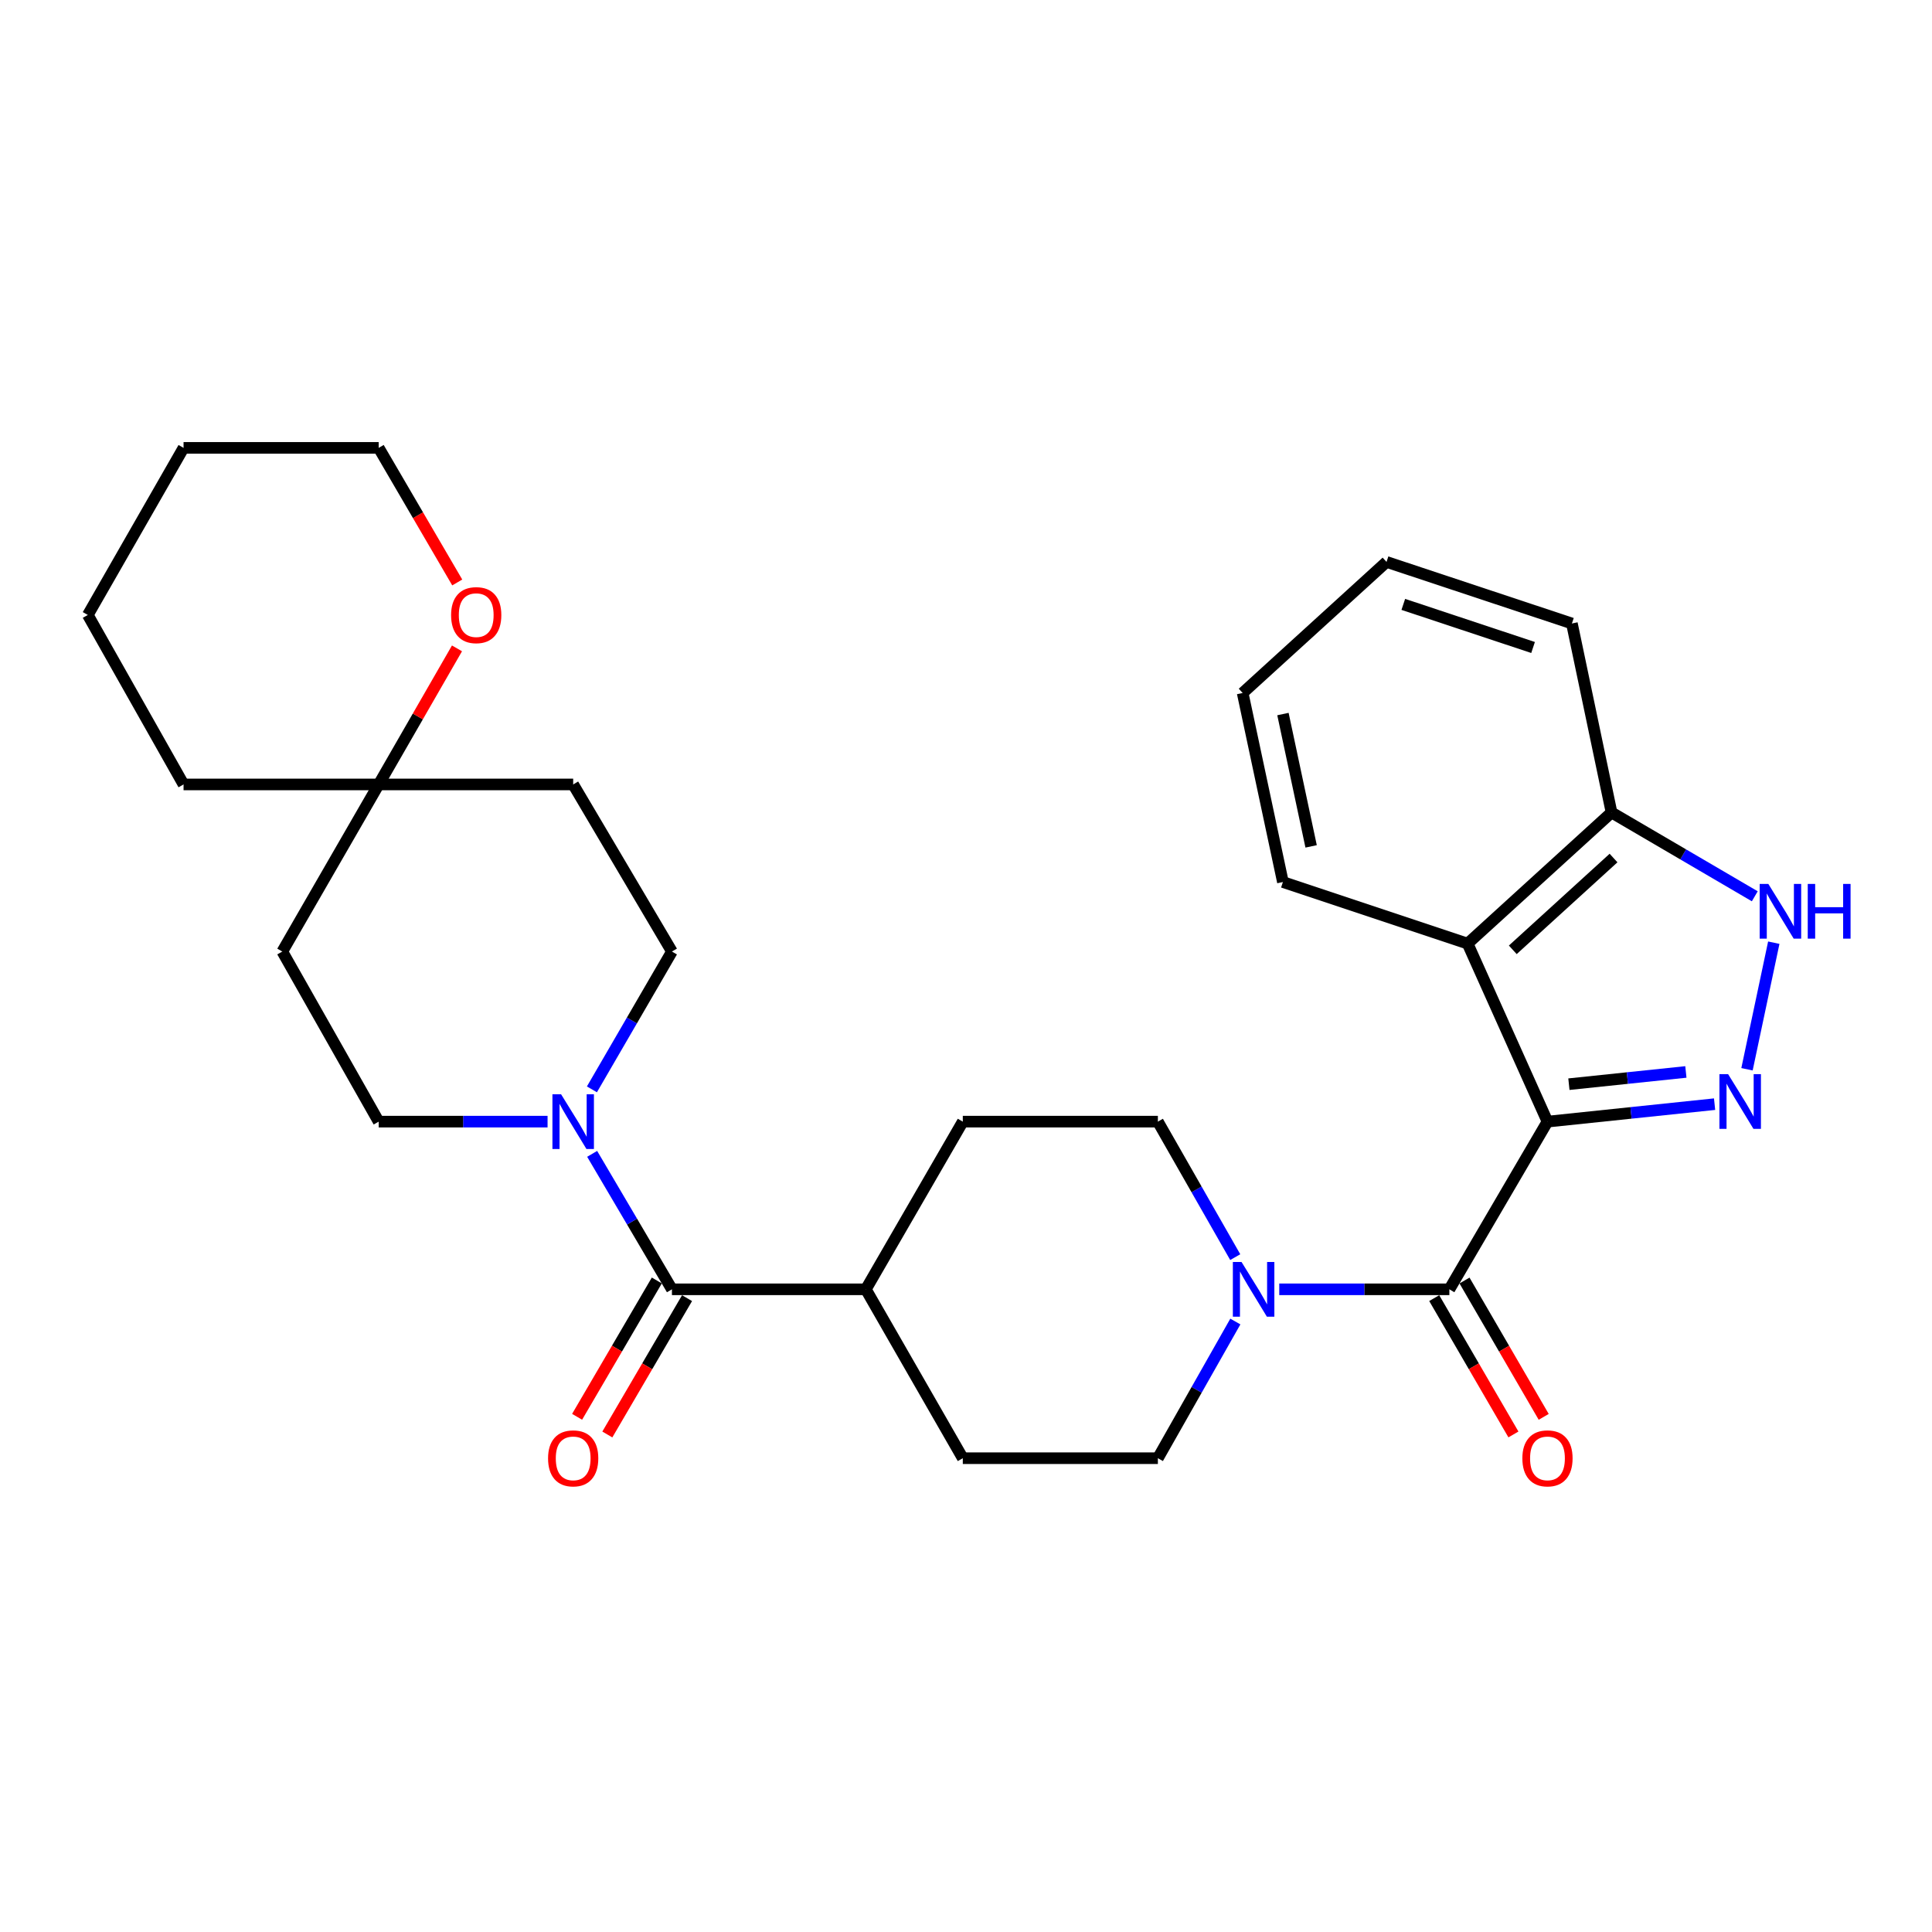 <?xml version='1.0' encoding='iso-8859-1'?>
<svg version='1.1' baseProfile='full'
              xmlns='http://www.w3.org/2000/svg'
                      xmlns:rdkit='http://www.rdkit.org/xml'
                      xmlns:xlink='http://www.w3.org/1999/xlink'
                  xml:space='preserve'
width='1000px' height='1000px' viewBox='0 0 1000 1000'>
<!-- END OF HEADER -->
<rect style='opacity:1.0;fill:#FFFFFF;stroke:none' width='1000' height='1000' x='0' y='0'> </rect>
<path class='bond-0' d='M 800.971,580.556 L 844.218,576.033' style='fill:none;fill-rule:evenodd;stroke:#000000;stroke-width:6px;stroke-linecap:butt;stroke-linejoin:miter;stroke-opacity:1' />
<path class='bond-0' d='M 844.218,576.033 L 887.465,571.509' style='fill:none;fill-rule:evenodd;stroke:#0000FF;stroke-width:6px;stroke-linecap:butt;stroke-linejoin:miter;stroke-opacity:1' />
<path class='bond-0' d='M 812.06,561.172 L 842.333,558.005' style='fill:none;fill-rule:evenodd;stroke:#000000;stroke-width:6px;stroke-linecap:butt;stroke-linejoin:miter;stroke-opacity:1' />
<path class='bond-0' d='M 842.333,558.005 L 872.606,554.839' style='fill:none;fill-rule:evenodd;stroke:#0000FF;stroke-width:6px;stroke-linecap:butt;stroke-linejoin:miter;stroke-opacity:1' />
<path class='bond-1' d='M 800.971,580.556 L 750.189,667.348' style='fill:none;fill-rule:evenodd;stroke:#000000;stroke-width:6px;stroke-linecap:butt;stroke-linejoin:miter;stroke-opacity:1' />
<path class='bond-2' d='M 800.971,580.556 L 759.635,488.407' style='fill:none;fill-rule:evenodd;stroke:#000000;stroke-width:6px;stroke-linecap:butt;stroke-linejoin:miter;stroke-opacity:1' />
<path class='bond-3' d='M 904.242,553.448 L 918.108,487.931' style='fill:none;fill-rule:evenodd;stroke:#0000FF;stroke-width:6px;stroke-linecap:butt;stroke-linejoin:miter;stroke-opacity:1' />
<path class='bond-4' d='M 750.189,667.348 L 706.165,667.348' style='fill:none;fill-rule:evenodd;stroke:#000000;stroke-width:6px;stroke-linecap:butt;stroke-linejoin:miter;stroke-opacity:1' />
<path class='bond-4' d='M 706.165,667.348 L 662.14,667.348' style='fill:none;fill-rule:evenodd;stroke:#0000FF;stroke-width:6px;stroke-linecap:butt;stroke-linejoin:miter;stroke-opacity:1' />
<path class='bond-10' d='M 742.353,671.9 L 762.85,707.184' style='fill:none;fill-rule:evenodd;stroke:#000000;stroke-width:6px;stroke-linecap:butt;stroke-linejoin:miter;stroke-opacity:1' />
<path class='bond-10' d='M 762.85,707.184 L 783.348,742.469' style='fill:none;fill-rule:evenodd;stroke:#FF0000;stroke-width:6px;stroke-linecap:butt;stroke-linejoin:miter;stroke-opacity:1' />
<path class='bond-10' d='M 758.026,662.795 L 778.523,698.08' style='fill:none;fill-rule:evenodd;stroke:#000000;stroke-width:6px;stroke-linecap:butt;stroke-linejoin:miter;stroke-opacity:1' />
<path class='bond-10' d='M 778.523,698.08 L 799.021,733.364' style='fill:none;fill-rule:evenodd;stroke:#FF0000;stroke-width:6px;stroke-linecap:butt;stroke-linejoin:miter;stroke-opacity:1' />
<path class='bond-7' d='M 759.635,488.407 L 834.131,420.537' style='fill:none;fill-rule:evenodd;stroke:#000000;stroke-width:6px;stroke-linecap:butt;stroke-linejoin:miter;stroke-opacity:1' />
<path class='bond-7' d='M 783.016,491.626 L 835.164,444.116' style='fill:none;fill-rule:evenodd;stroke:#000000;stroke-width:6px;stroke-linecap:butt;stroke-linejoin:miter;stroke-opacity:1' />
<path class='bond-21' d='M 759.635,488.407 L 664.032,456.536' style='fill:none;fill-rule:evenodd;stroke:#000000;stroke-width:6px;stroke-linecap:butt;stroke-linejoin:miter;stroke-opacity:1' />
<path class='bond-29' d='M 908.275,463.916 L 871.203,442.227' style='fill:none;fill-rule:evenodd;stroke:#0000FF;stroke-width:6px;stroke-linecap:butt;stroke-linejoin:miter;stroke-opacity:1' />
<path class='bond-29' d='M 871.203,442.227 L 834.131,420.537' style='fill:none;fill-rule:evenodd;stroke:#000000;stroke-width:6px;stroke-linecap:butt;stroke-linejoin:miter;stroke-opacity:1' />
<path class='bond-13' d='M 639.356,650.689 L 619.335,615.623' style='fill:none;fill-rule:evenodd;stroke:#0000FF;stroke-width:6px;stroke-linecap:butt;stroke-linejoin:miter;stroke-opacity:1' />
<path class='bond-13' d='M 619.335,615.623 L 599.313,580.556' style='fill:none;fill-rule:evenodd;stroke:#000000;stroke-width:6px;stroke-linecap:butt;stroke-linejoin:miter;stroke-opacity:1' />
<path class='bond-14' d='M 639.416,684.02 L 619.365,719.392' style='fill:none;fill-rule:evenodd;stroke:#0000FF;stroke-width:6px;stroke-linecap:butt;stroke-linejoin:miter;stroke-opacity:1' />
<path class='bond-14' d='M 619.365,719.392 L 599.313,754.764' style='fill:none;fill-rule:evenodd;stroke:#000000;stroke-width:6px;stroke-linecap:butt;stroke-linejoin:miter;stroke-opacity:1' />
<path class='bond-5' d='M 347.79,667.348 L 448.156,667.348' style='fill:none;fill-rule:evenodd;stroke:#000000;stroke-width:6px;stroke-linecap:butt;stroke-linejoin:miter;stroke-opacity:1' />
<path class='bond-6' d='M 347.79,667.348 L 327.144,632.291' style='fill:none;fill-rule:evenodd;stroke:#000000;stroke-width:6px;stroke-linecap:butt;stroke-linejoin:miter;stroke-opacity:1' />
<path class='bond-6' d='M 327.144,632.291 L 306.498,597.234' style='fill:none;fill-rule:evenodd;stroke:#0000FF;stroke-width:6px;stroke-linecap:butt;stroke-linejoin:miter;stroke-opacity:1' />
<path class='bond-15' d='M 339.967,662.773 L 319.336,698.055' style='fill:none;fill-rule:evenodd;stroke:#000000;stroke-width:6px;stroke-linecap:butt;stroke-linejoin:miter;stroke-opacity:1' />
<path class='bond-15' d='M 319.336,698.055 L 298.706,733.337' style='fill:none;fill-rule:evenodd;stroke:#FF0000;stroke-width:6px;stroke-linecap:butt;stroke-linejoin:miter;stroke-opacity:1' />
<path class='bond-15' d='M 355.614,671.922 L 334.983,707.204' style='fill:none;fill-rule:evenodd;stroke:#000000;stroke-width:6px;stroke-linecap:butt;stroke-linejoin:miter;stroke-opacity:1' />
<path class='bond-15' d='M 334.983,707.204 L 314.353,742.487' style='fill:none;fill-rule:evenodd;stroke:#FF0000;stroke-width:6px;stroke-linecap:butt;stroke-linejoin:miter;stroke-opacity:1' />
<path class='bond-11' d='M 306.374,563.851 L 327.082,528.183' style='fill:none;fill-rule:evenodd;stroke:#0000FF;stroke-width:6px;stroke-linecap:butt;stroke-linejoin:miter;stroke-opacity:1' />
<path class='bond-11' d='M 327.082,528.183 L 347.79,492.516' style='fill:none;fill-rule:evenodd;stroke:#000000;stroke-width:6px;stroke-linecap:butt;stroke-linejoin:miter;stroke-opacity:1' />
<path class='bond-12' d='M 283.419,580.556 L 239.714,580.556' style='fill:none;fill-rule:evenodd;stroke:#0000FF;stroke-width:6px;stroke-linecap:butt;stroke-linejoin:miter;stroke-opacity:1' />
<path class='bond-12' d='M 239.714,580.556 L 196.008,580.556' style='fill:none;fill-rule:evenodd;stroke:#000000;stroke-width:6px;stroke-linecap:butt;stroke-linejoin:miter;stroke-opacity:1' />
<path class='bond-24' d='M 834.131,420.537 L 813.619,322.719' style='fill:none;fill-rule:evenodd;stroke:#000000;stroke-width:6px;stroke-linecap:butt;stroke-linejoin:miter;stroke-opacity:1' />
<path class='bond-8' d='M 196.008,406.026 L 146.122,492.516' style='fill:none;fill-rule:evenodd;stroke:#000000;stroke-width:6px;stroke-linecap:butt;stroke-linejoin:miter;stroke-opacity:1' />
<path class='bond-16' d='M 196.008,406.026 L 216.273,370.812' style='fill:none;fill-rule:evenodd;stroke:#000000;stroke-width:6px;stroke-linecap:butt;stroke-linejoin:miter;stroke-opacity:1' />
<path class='bond-16' d='M 216.273,370.812 L 236.538,335.599' style='fill:none;fill-rule:evenodd;stroke:#FF0000;stroke-width:6px;stroke-linecap:butt;stroke-linejoin:miter;stroke-opacity:1' />
<path class='bond-22' d='M 196.008,406.026 L 95.008,406.026' style='fill:none;fill-rule:evenodd;stroke:#000000;stroke-width:6px;stroke-linecap:butt;stroke-linejoin:miter;stroke-opacity:1' />
<path class='bond-32' d='M 196.008,406.026 L 296.676,406.026' style='fill:none;fill-rule:evenodd;stroke:#000000;stroke-width:6px;stroke-linecap:butt;stroke-linejoin:miter;stroke-opacity:1' />
<path class='bond-9' d='M 448.156,667.348 L 498.344,754.764' style='fill:none;fill-rule:evenodd;stroke:#000000;stroke-width:6px;stroke-linecap:butt;stroke-linejoin:miter;stroke-opacity:1' />
<path class='bond-31' d='M 448.156,667.348 L 498.344,580.556' style='fill:none;fill-rule:evenodd;stroke:#000000;stroke-width:6px;stroke-linecap:butt;stroke-linejoin:miter;stroke-opacity:1' />
<path class='bond-17' d='M 347.79,492.516 L 296.676,406.026' style='fill:none;fill-rule:evenodd;stroke:#000000;stroke-width:6px;stroke-linecap:butt;stroke-linejoin:miter;stroke-opacity:1' />
<path class='bond-18' d='M 196.008,580.556 L 146.122,492.516' style='fill:none;fill-rule:evenodd;stroke:#000000;stroke-width:6px;stroke-linecap:butt;stroke-linejoin:miter;stroke-opacity:1' />
<path class='bond-19' d='M 599.313,580.556 L 498.344,580.556' style='fill:none;fill-rule:evenodd;stroke:#000000;stroke-width:6px;stroke-linecap:butt;stroke-linejoin:miter;stroke-opacity:1' />
<path class='bond-20' d='M 599.313,754.764 L 498.344,754.764' style='fill:none;fill-rule:evenodd;stroke:#000000;stroke-width:6px;stroke-linecap:butt;stroke-linejoin:miter;stroke-opacity:1' />
<path class='bond-23' d='M 236.669,301.485 L 216.338,266.652' style='fill:none;fill-rule:evenodd;stroke:#FF0000;stroke-width:6px;stroke-linecap:butt;stroke-linejoin:miter;stroke-opacity:1' />
<path class='bond-23' d='M 216.338,266.652 L 196.008,231.819' style='fill:none;fill-rule:evenodd;stroke:#000000;stroke-width:6px;stroke-linecap:butt;stroke-linejoin:miter;stroke-opacity:1' />
<path class='bond-25' d='M 664.032,456.536 L 643.198,358.688' style='fill:none;fill-rule:evenodd;stroke:#000000;stroke-width:6px;stroke-linecap:butt;stroke-linejoin:miter;stroke-opacity:1' />
<path class='bond-25' d='M 678.635,438.084 L 664.051,369.591' style='fill:none;fill-rule:evenodd;stroke:#000000;stroke-width:6px;stroke-linecap:butt;stroke-linejoin:miter;stroke-opacity:1' />
<path class='bond-27' d='M 95.008,406.026 L 45.455,318.308' style='fill:none;fill-rule:evenodd;stroke:#000000;stroke-width:6px;stroke-linecap:butt;stroke-linejoin:miter;stroke-opacity:1' />
<path class='bond-33' d='M 196.008,231.819 L 95.008,231.819' style='fill:none;fill-rule:evenodd;stroke:#000000;stroke-width:6px;stroke-linecap:butt;stroke-linejoin:miter;stroke-opacity:1' />
<path class='bond-30' d='M 813.619,322.719 L 717.664,290.848' style='fill:none;fill-rule:evenodd;stroke:#000000;stroke-width:6px;stroke-linecap:butt;stroke-linejoin:miter;stroke-opacity:1' />
<path class='bond-30' d='M 793.512,335.14 L 726.344,312.83' style='fill:none;fill-rule:evenodd;stroke:#000000;stroke-width:6px;stroke-linecap:butt;stroke-linejoin:miter;stroke-opacity:1' />
<path class='bond-28' d='M 643.198,358.688 L 717.664,290.848' style='fill:none;fill-rule:evenodd;stroke:#000000;stroke-width:6px;stroke-linecap:butt;stroke-linejoin:miter;stroke-opacity:1' />
<path class='bond-26' d='M 95.008,231.819 L 45.455,318.308' style='fill:none;fill-rule:evenodd;stroke:#000000;stroke-width:6px;stroke-linecap:butt;stroke-linejoin:miter;stroke-opacity:1' />
<path  class='atom-1' d='M 894.453 555.964
L 903.733 570.964
Q 904.653 572.444, 906.133 575.124
Q 907.613 577.804, 907.693 577.964
L 907.693 555.964
L 911.453 555.964
L 911.453 584.284
L 907.573 584.284
L 897.613 567.884
Q 896.453 565.964, 895.213 563.764
Q 894.013 561.564, 893.653 560.884
L 893.653 584.284
L 889.973 584.284
L 889.973 555.964
L 894.453 555.964
' fill='#0000FF'/>
<path  class='atom-4' d='M 915.287 457.521
L 924.567 472.521
Q 925.487 474.001, 926.967 476.681
Q 928.447 479.361, 928.527 479.521
L 928.527 457.521
L 932.287 457.521
L 932.287 485.841
L 928.407 485.841
L 918.447 469.441
Q 917.287 467.521, 916.047 465.321
Q 914.847 463.121, 914.487 462.441
L 914.487 485.841
L 910.807 485.841
L 910.807 457.521
L 915.287 457.521
' fill='#0000FF'/>
<path  class='atom-4' d='M 935.687 457.521
L 939.527 457.521
L 939.527 469.561
L 954.007 469.561
L 954.007 457.521
L 957.847 457.521
L 957.847 485.841
L 954.007 485.841
L 954.007 472.761
L 939.527 472.761
L 939.527 485.841
L 935.687 485.841
L 935.687 457.521
' fill='#0000FF'/>
<path  class='atom-5' d='M 642.607 653.188
L 651.887 668.188
Q 652.807 669.668, 654.287 672.348
Q 655.767 675.028, 655.847 675.188
L 655.847 653.188
L 659.607 653.188
L 659.607 681.508
L 655.727 681.508
L 645.767 665.108
Q 644.607 663.188, 643.367 660.988
Q 642.167 658.788, 641.807 658.108
L 641.807 681.508
L 638.127 681.508
L 638.127 653.188
L 642.607 653.188
' fill='#0000FF'/>
<path  class='atom-7' d='M 290.416 566.396
L 299.696 581.396
Q 300.616 582.876, 302.096 585.556
Q 303.576 588.236, 303.656 588.396
L 303.656 566.396
L 307.416 566.396
L 307.416 594.716
L 303.536 594.716
L 293.576 578.316
Q 292.416 576.396, 291.176 574.196
Q 289.976 571.996, 289.616 571.316
L 289.616 594.716
L 285.936 594.716
L 285.936 566.396
L 290.416 566.396
' fill='#0000FF'/>
<path  class='atom-11' d='M 787.971 754.844
Q 787.971 748.044, 791.331 744.244
Q 794.691 740.444, 800.971 740.444
Q 807.251 740.444, 810.611 744.244
Q 813.971 748.044, 813.971 754.844
Q 813.971 761.724, 810.571 765.644
Q 807.171 769.524, 800.971 769.524
Q 794.731 769.524, 791.331 765.644
Q 787.971 761.764, 787.971 754.844
M 800.971 766.324
Q 805.291 766.324, 807.611 763.444
Q 809.971 760.524, 809.971 754.844
Q 809.971 749.284, 807.611 746.484
Q 805.291 743.644, 800.971 743.644
Q 796.651 743.644, 794.291 746.444
Q 791.971 749.244, 791.971 754.844
Q 791.971 760.564, 794.291 763.444
Q 796.651 766.324, 800.971 766.324
' fill='#FF0000'/>
<path  class='atom-16' d='M 283.676 754.844
Q 283.676 748.044, 287.036 744.244
Q 290.396 740.444, 296.676 740.444
Q 302.956 740.444, 306.316 744.244
Q 309.676 748.044, 309.676 754.844
Q 309.676 761.724, 306.276 765.644
Q 302.876 769.524, 296.676 769.524
Q 290.436 769.524, 287.036 765.644
Q 283.676 761.764, 283.676 754.844
M 296.676 766.324
Q 300.996 766.324, 303.316 763.444
Q 305.676 760.524, 305.676 754.844
Q 305.676 749.284, 303.316 746.484
Q 300.996 743.644, 296.676 743.644
Q 292.356 743.644, 289.996 746.444
Q 287.676 749.244, 287.676 754.844
Q 287.676 760.564, 289.996 763.444
Q 292.356 766.324, 296.676 766.324
' fill='#FF0000'/>
<path  class='atom-17' d='M 233.488 318.388
Q 233.488 311.588, 236.848 307.788
Q 240.208 303.988, 246.488 303.988
Q 252.768 303.988, 256.128 307.788
Q 259.488 311.588, 259.488 318.388
Q 259.488 325.268, 256.088 329.188
Q 252.688 333.068, 246.488 333.068
Q 240.248 333.068, 236.848 329.188
Q 233.488 325.308, 233.488 318.388
M 246.488 329.868
Q 250.808 329.868, 253.128 326.988
Q 255.488 324.068, 255.488 318.388
Q 255.488 312.828, 253.128 310.028
Q 250.808 307.188, 246.488 307.188
Q 242.168 307.188, 239.808 309.988
Q 237.488 312.788, 237.488 318.388
Q 237.488 324.108, 239.808 326.988
Q 242.168 329.868, 246.488 329.868
' fill='#FF0000'/>
</svg>
